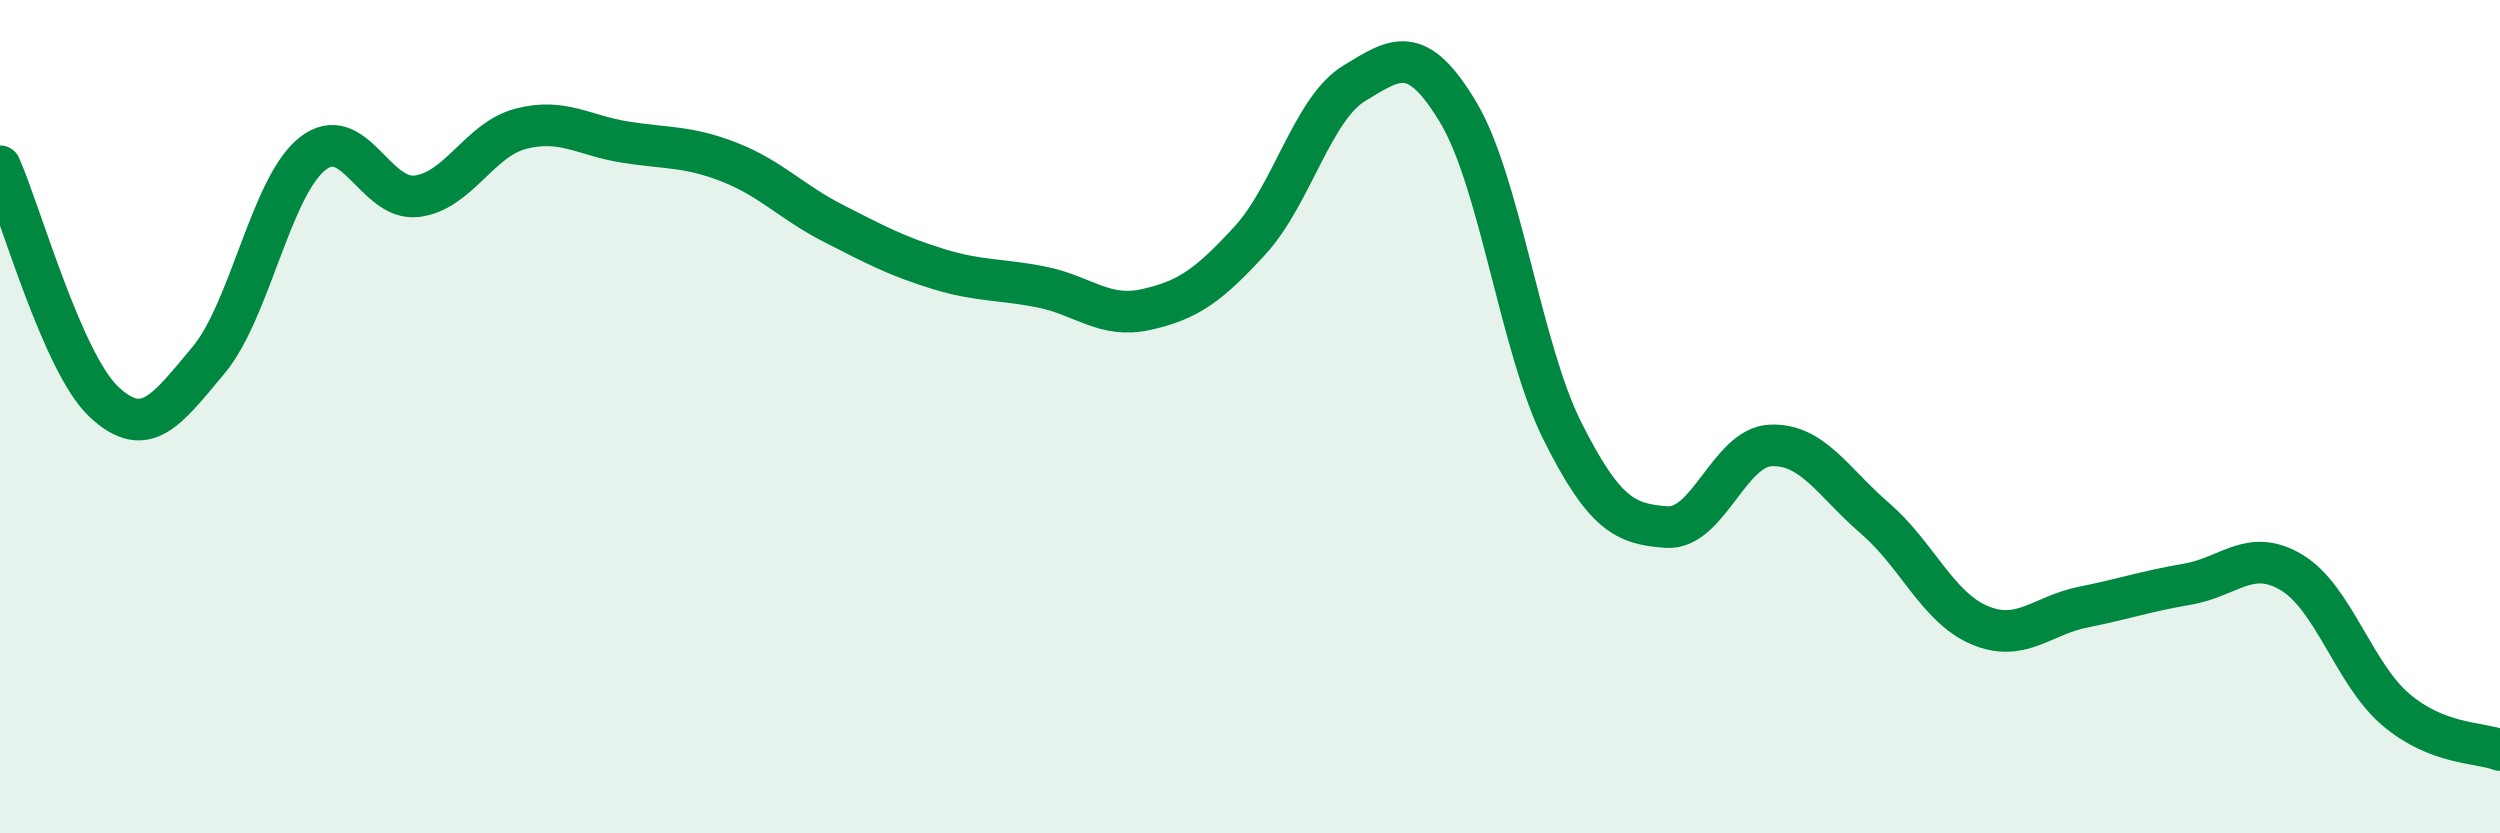 
    <svg width="60" height="20" viewBox="0 0 60 20" xmlns="http://www.w3.org/2000/svg">
      <path
        d="M 0,3.99 C 0.5,5.12 1.5,8.72 2.5,9.65 C 3.5,10.58 4,9.84 5,8.65 C 6,7.46 6.5,4.48 7.5,3.69 C 8.5,2.9 9,4.83 10,4.71 C 11,4.59 11.5,3.35 12.5,3.09 C 13.5,2.83 14,3.25 15,3.41 C 16,3.57 16.5,3.5 17.5,3.89 C 18.5,4.28 19,4.85 20,5.36 C 21,5.87 21.5,6.14 22.5,6.45 C 23.5,6.76 24,6.69 25,6.89 C 26,7.09 26.5,7.65 27.5,7.43 C 28.5,7.21 29,6.86 30,5.77 C 31,4.68 31.5,2.61 32.5,2 C 33.5,1.39 34,1.03 35,2.7 C 36,4.37 36.5,8.36 37.5,10.35 C 38.5,12.34 39,12.58 40,12.65 C 41,12.72 41.5,10.73 42.5,10.69 C 43.5,10.65 44,11.58 45,12.44 C 46,13.3 46.5,14.57 47.5,15 C 48.5,15.43 49,14.77 50,14.57 C 51,14.37 51.5,14.19 52.5,14.02 C 53.5,13.85 54,13.14 55,13.74 C 56,14.34 56.5,16.18 57.5,17.03 C 58.5,17.88 59.5,17.81 60,18L60 20L0 20Z"
        fill="#008740"
        opacity="0.1"
        stroke-linecap="round"
        stroke-linejoin="round"
      />
      <path
        d="M 0,3.99 C 0.5,5.12 1.5,8.72 2.5,9.65 C 3.5,10.58 4,9.84 5,8.65 C 6,7.46 6.5,4.48 7.5,3.69 C 8.5,2.9 9,4.83 10,4.71 C 11,4.59 11.5,3.35 12.5,3.09 C 13.5,2.83 14,3.25 15,3.41 C 16,3.57 16.5,3.5 17.5,3.89 C 18.5,4.28 19,4.85 20,5.36 C 21,5.87 21.5,6.14 22.5,6.45 C 23.5,6.76 24,6.69 25,6.89 C 26,7.09 26.5,7.65 27.5,7.43 C 28.5,7.21 29,6.86 30,5.77 C 31,4.68 31.5,2.61 32.5,2 C 33.5,1.39 34,1.03 35,2.7 C 36,4.37 36.5,8.36 37.5,10.35 C 38.5,12.34 39,12.58 40,12.65 C 41,12.72 41.5,10.73 42.5,10.69 C 43.5,10.65 44,11.58 45,12.44 C 46,13.3 46.5,14.57 47.5,15 C 48.5,15.43 49,14.77 50,14.57 C 51,14.37 51.5,14.19 52.5,14.02 C 53.5,13.85 54,13.14 55,13.74 C 56,14.34 56.5,16.18 57.5,17.03 C 58.5,17.88 59.5,17.81 60,18"
        stroke="#008740"
        stroke-width="1"
        fill="none"
        stroke-linecap="round"
        stroke-linejoin="round"
      />
    </svg>
  